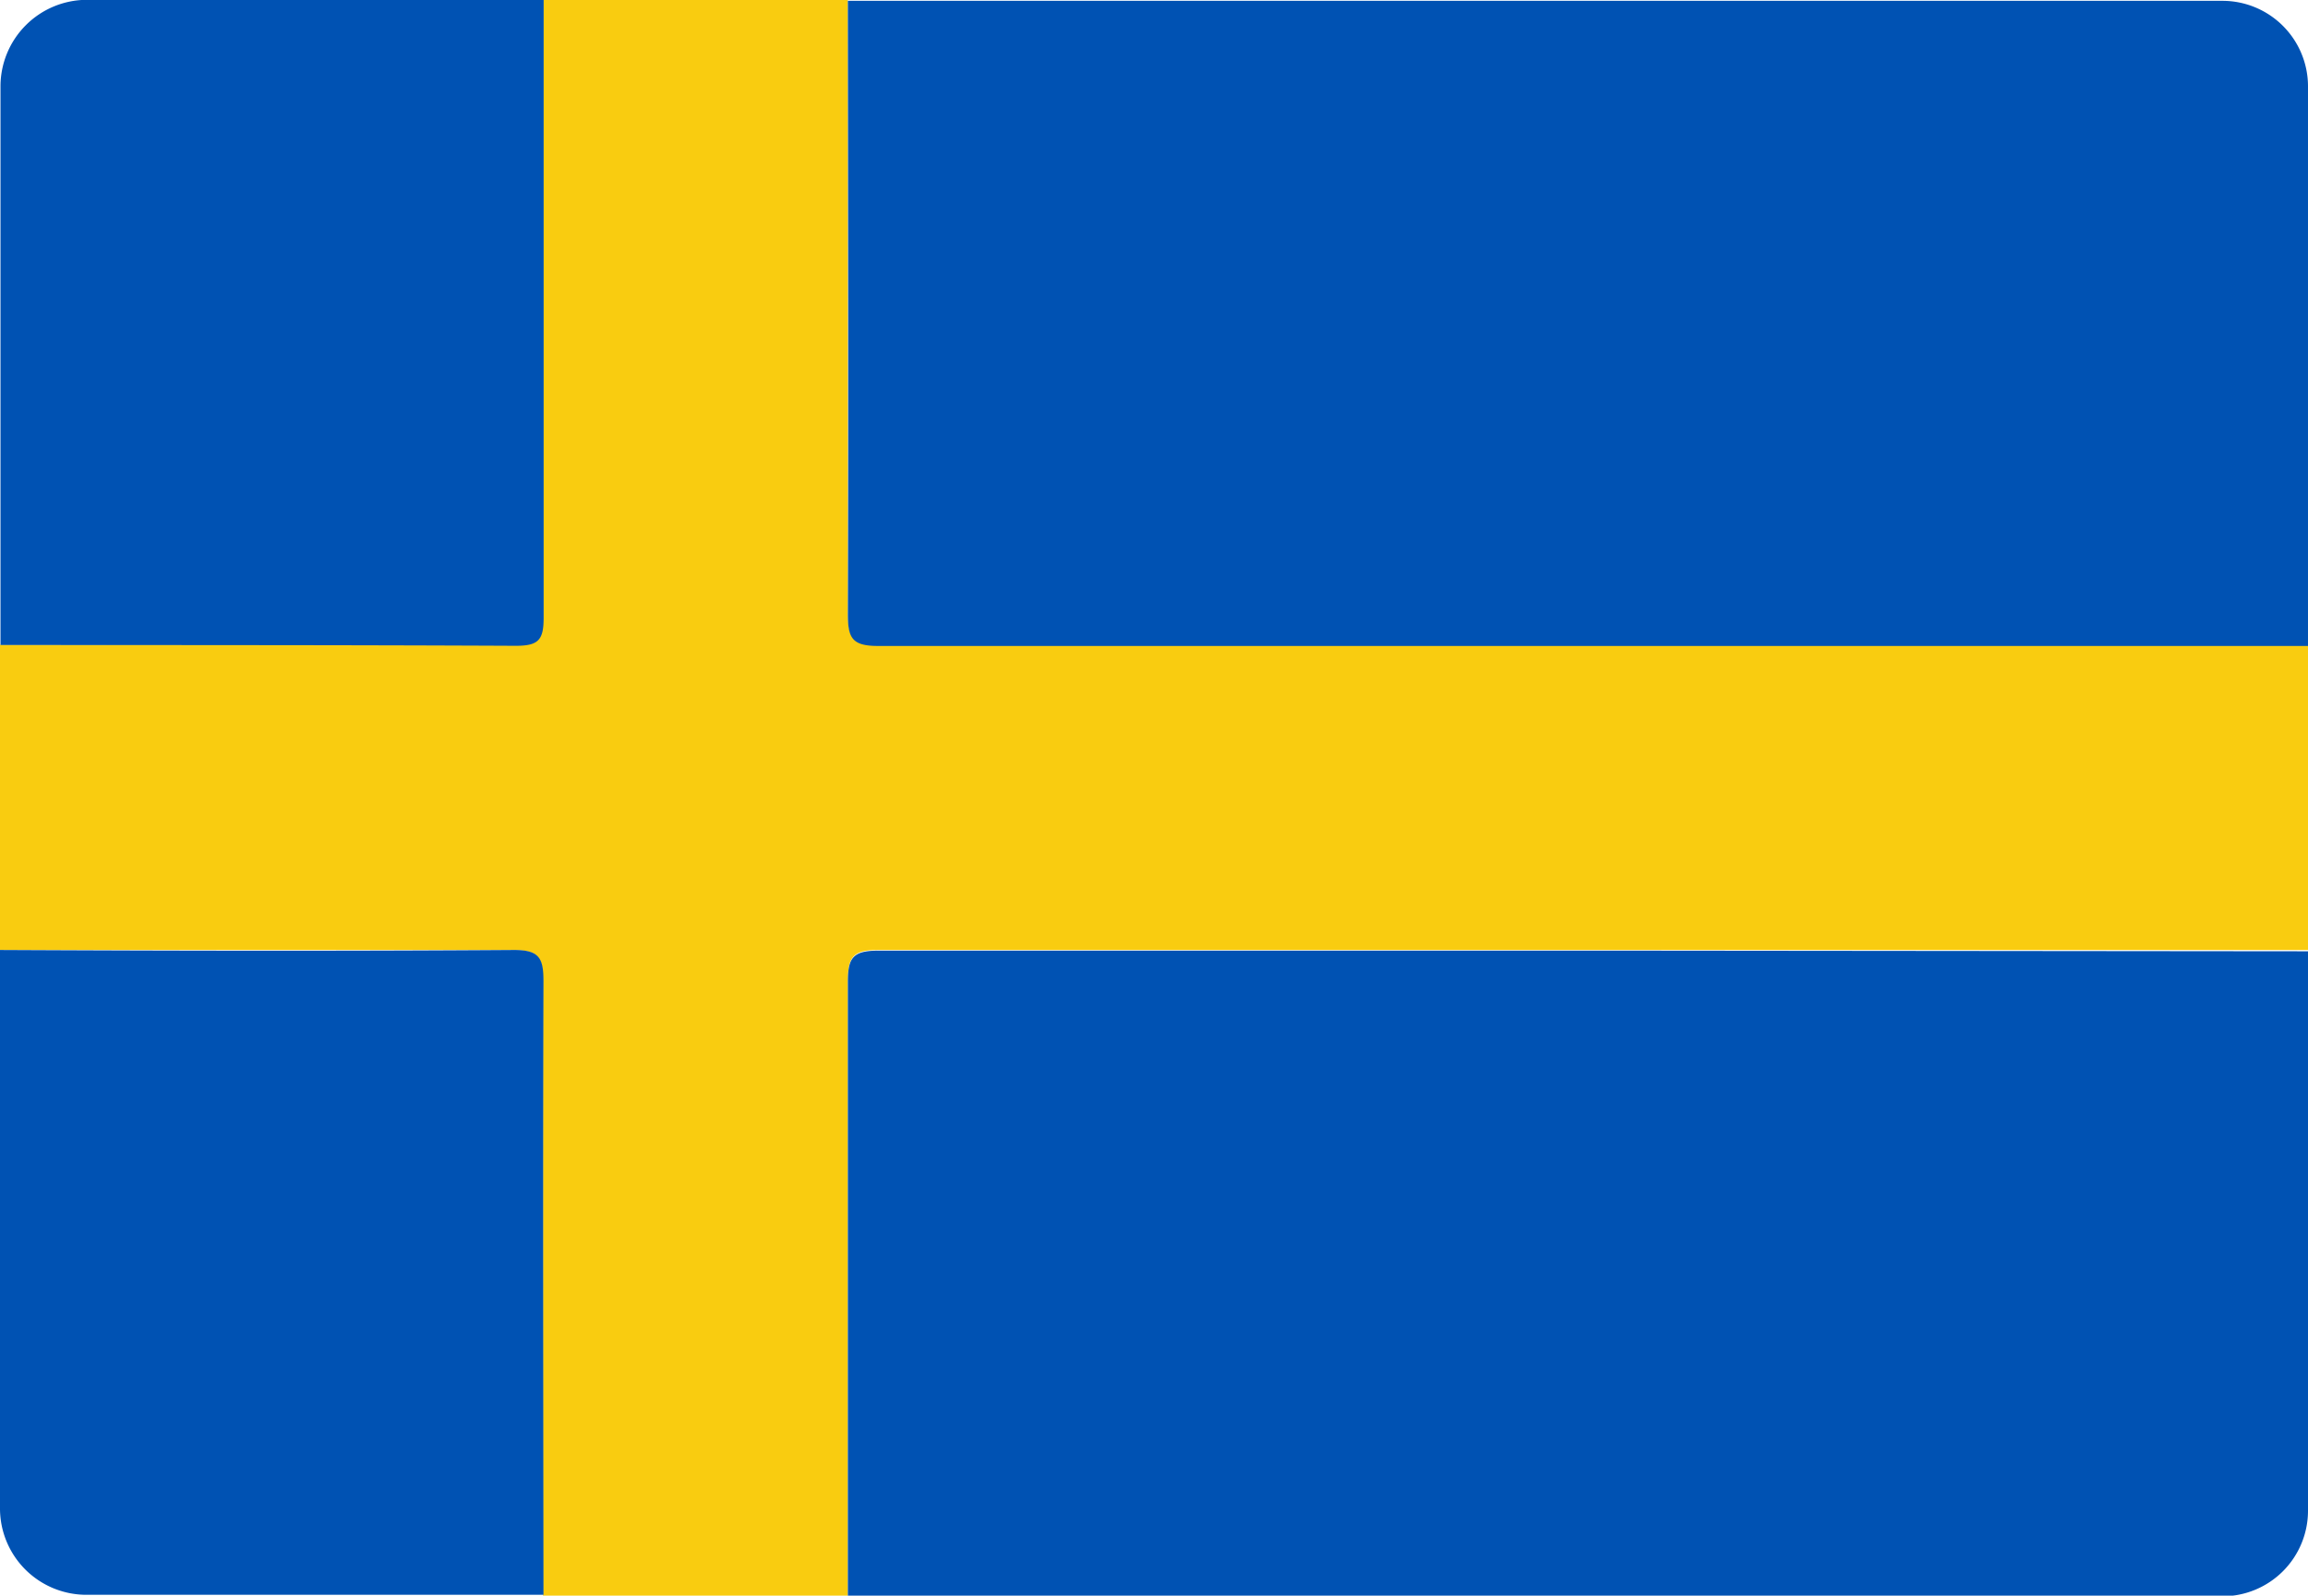 <svg xmlns="http://www.w3.org/2000/svg" viewBox="0 0 13.997 9.678"><g transform="translate(0)"><path d="M1064.762,1026.876Z" transform="translate(-1050.765 -1021.11)" fill="none"/><path d="M1064.763,1007.822Z" transform="translate(-1050.766 -1003.908)" fill="none"/><path d="M964.3,973.51c0-.144.027-.191.184-.19q2.268,0,4.537,0h4.134v-1.852h-4.134q-2.269,0-4.537,0c-.156,0-.184-.046-.184-.19,0-1.242,0-2.485,0-3.728h-1.848c0,1.249,0,2.5,0,3.746,0,.135-.029.172-.169.172-1.042-.006-2.085,0-3.128,0v1.852c1.038,0,2.076,0,3.114,0,.159,0,.183.05.182.192,0,1.241,0,2.483,0,3.724H964.3C964.3,975.994,964.3,974.752,964.3,973.51Z" transform="translate(-959.158 -967.558)" fill="#f9cc10"/><path d="M1012.058,971.286c0,.144.028.19.184.19q2.269,0,4.537,0h4.134v-3.394a.519.519,0,0,0-.519-.519h-8.336C1012.059,968.8,1012.062,970.043,1012.058,971.286Z" transform="translate(-1006.916 -967.558)" fill="#0052b3"/><path d="M1016.779,1026.838q-2.269,0-4.537,0c-.156,0-.184.046-.184.19,0,1.242,0,2.484,0,3.726h8.336a.519.519,0,0,0,.519-.52v-3.392Z" transform="translate(-1006.916 -1021.072)" fill="#0052b3"/><path d="M962.286,971.475c.139,0,.169-.036.169-.172,0-1.249,0-2.5,0-3.746h-2.775a.525.525,0,0,0-.519.519v3.394C960.2,971.471,961.243,971.47,962.286,971.475Z" transform="translate(-959.158 -967.558)" fill="#0052b3"/><path d="M962.454,1027.023c0-.141-.023-.193-.182-.192-1.038.007-2.076.005-3.114,0v3.392a.524.524,0,0,0,.519.519h2.777C962.453,1029.506,962.45,1028.264,962.454,1027.023Z" transform="translate(-959.158 -1021.069)" fill="#0052b3"/></g></svg>